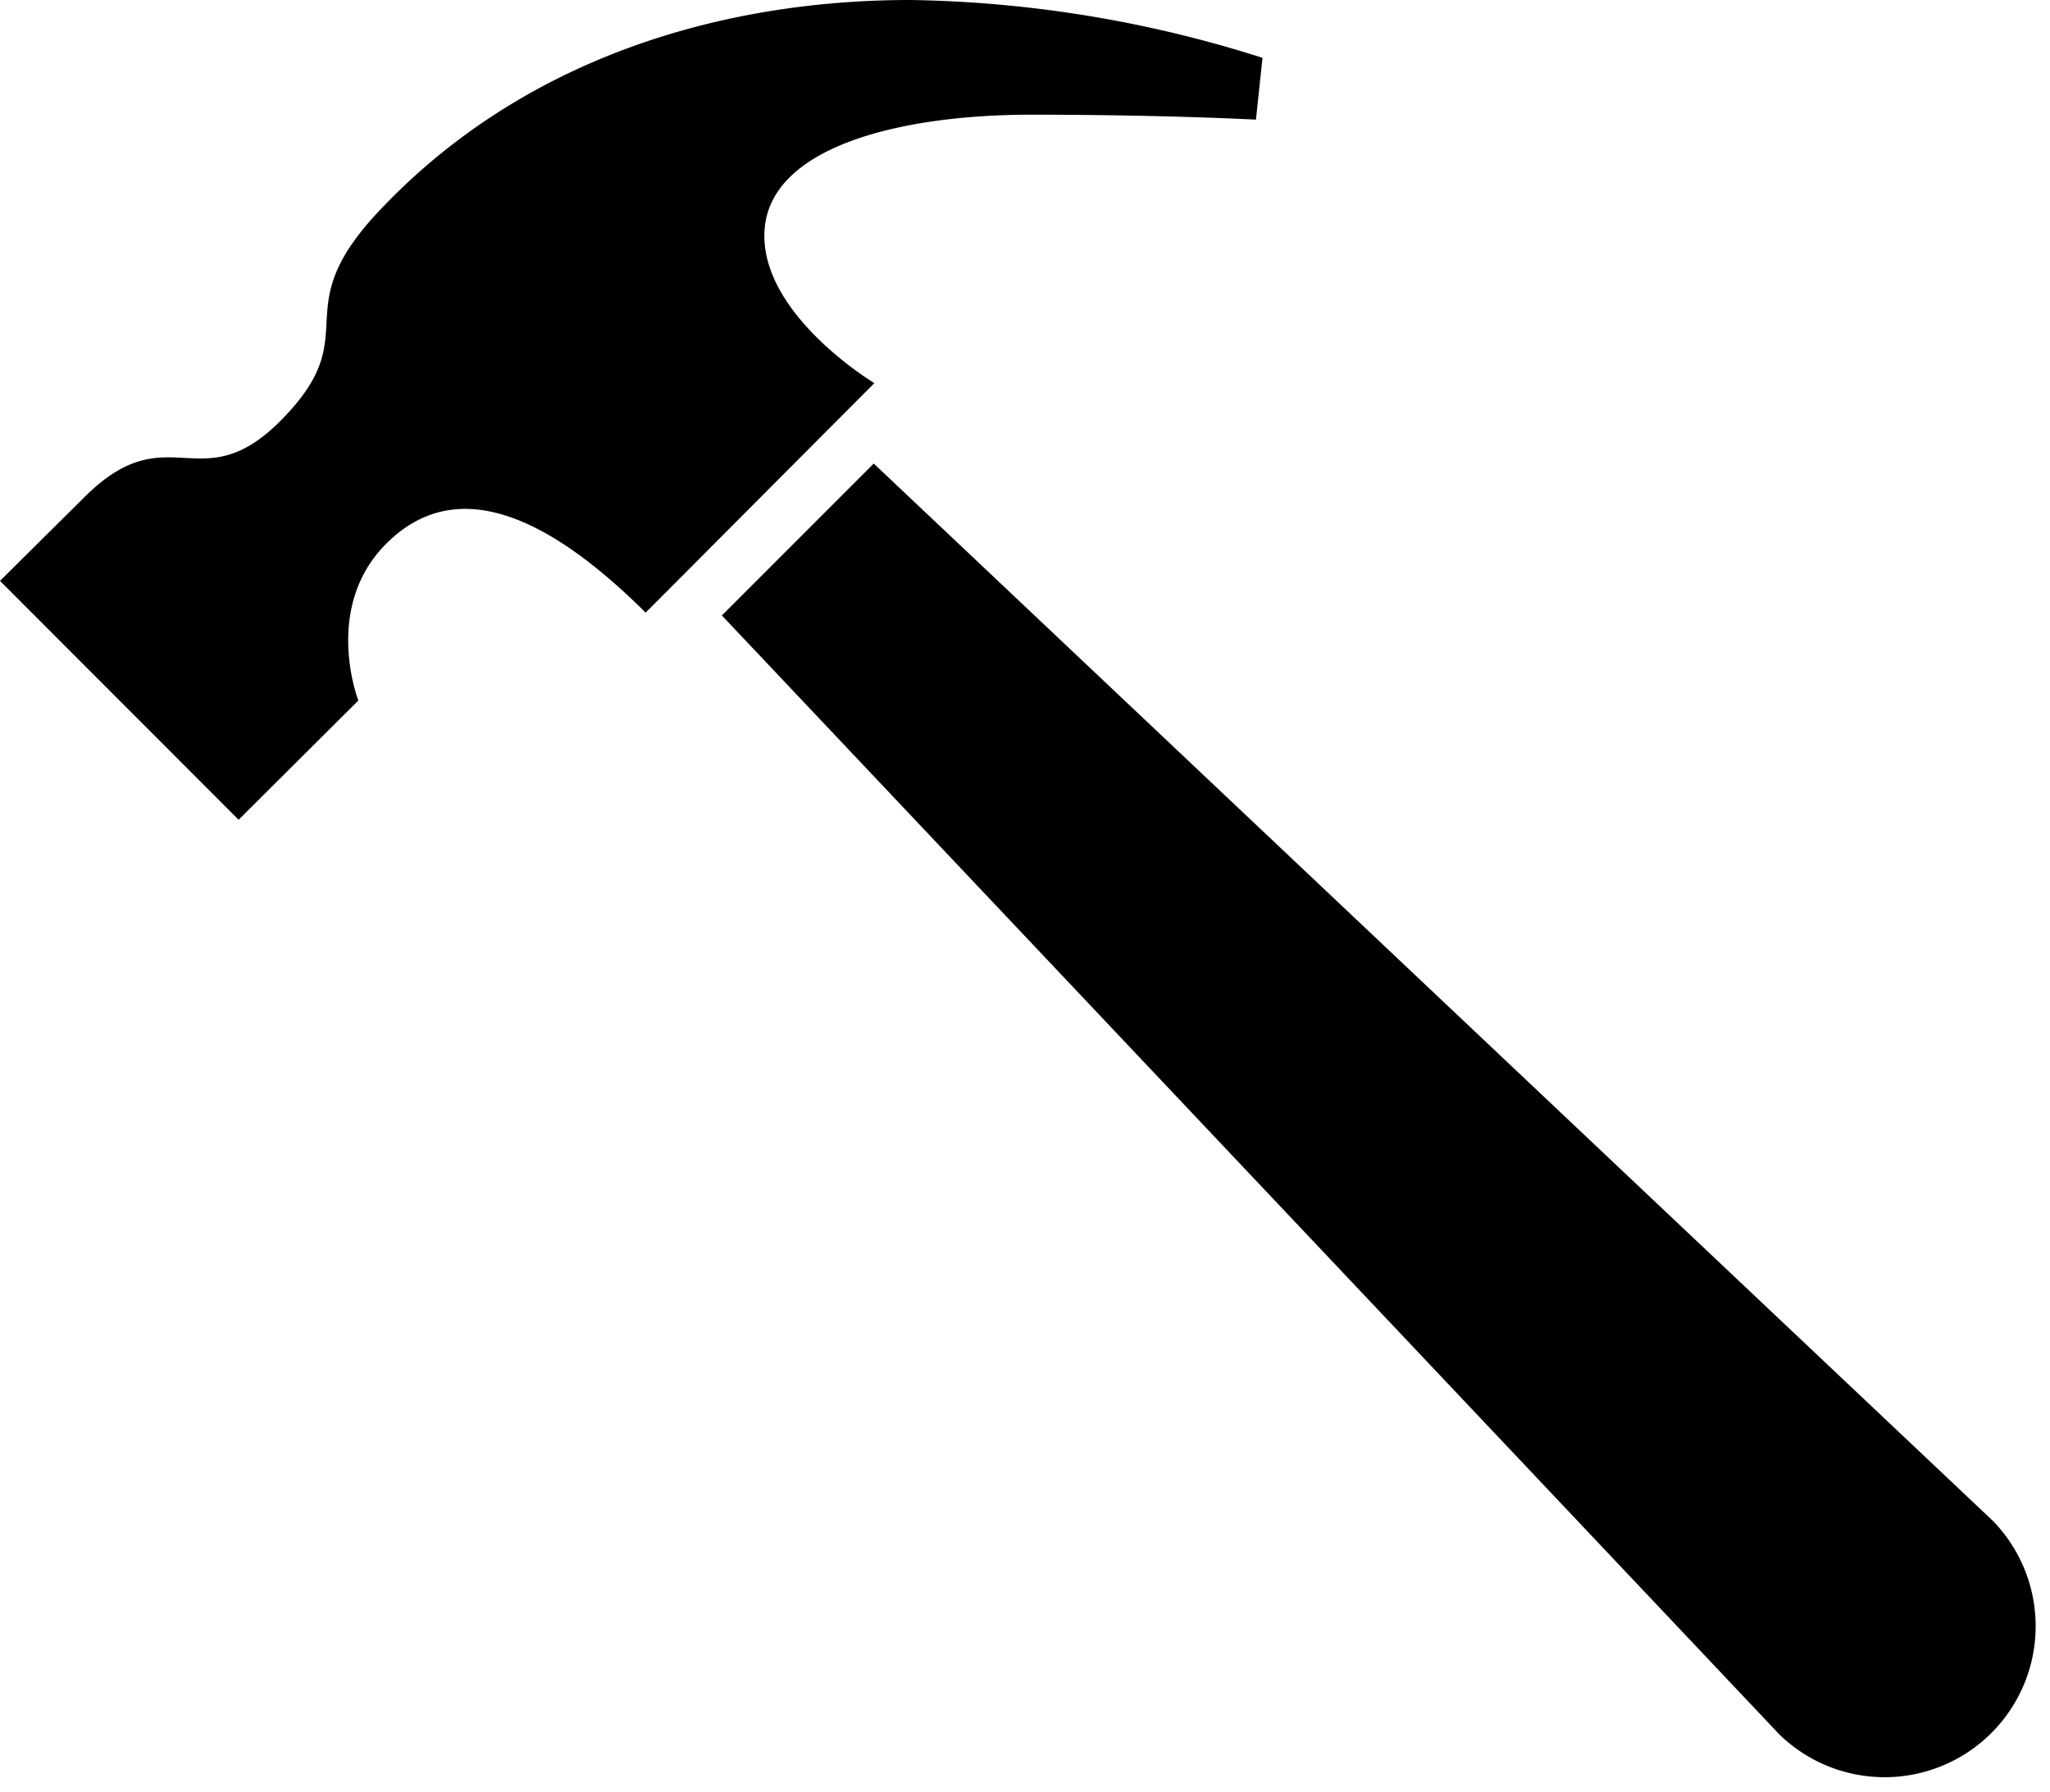 <?xml version="1.0" encoding="UTF-8"?><svg xmlns="http://www.w3.org/2000/svg" xmlns:xlink="http://www.w3.org/1999/xlink" height="145.0" preserveAspectRatio="xMidYMid meet" version="1.0" viewBox="0.0 0.0 165.9 145.0" width="165.9" zoomAndPan="magnify"><g data-name="Layer 2"><g data-name="Layer 1" id="change1_1"><path d="M73.67,0c-15.41,0-31.42,4.77-43,17.08-7.81,8.28-.83,9.82-8,17-6.5,6.49-9.06-.63-15.85,6.16L0,47,19.31,66.33,29,56.68S26.08,49.18,31.25,44s12.2-3.18,21,5.57L70.76,31s-9.28-5.57-8.89-12.33S72.74,9.28,83.48,9.28s18.16.4,18.16.4l.53-5A98.25,98.25,0,0,0,73.67,0Z" fill="inherit"/><path d="M58.42,49.8,144,140.34a12.22,12.22,0,0,0,17.28-17.28L70.71,37.51Z" fill="inherit"/></g></g></svg>